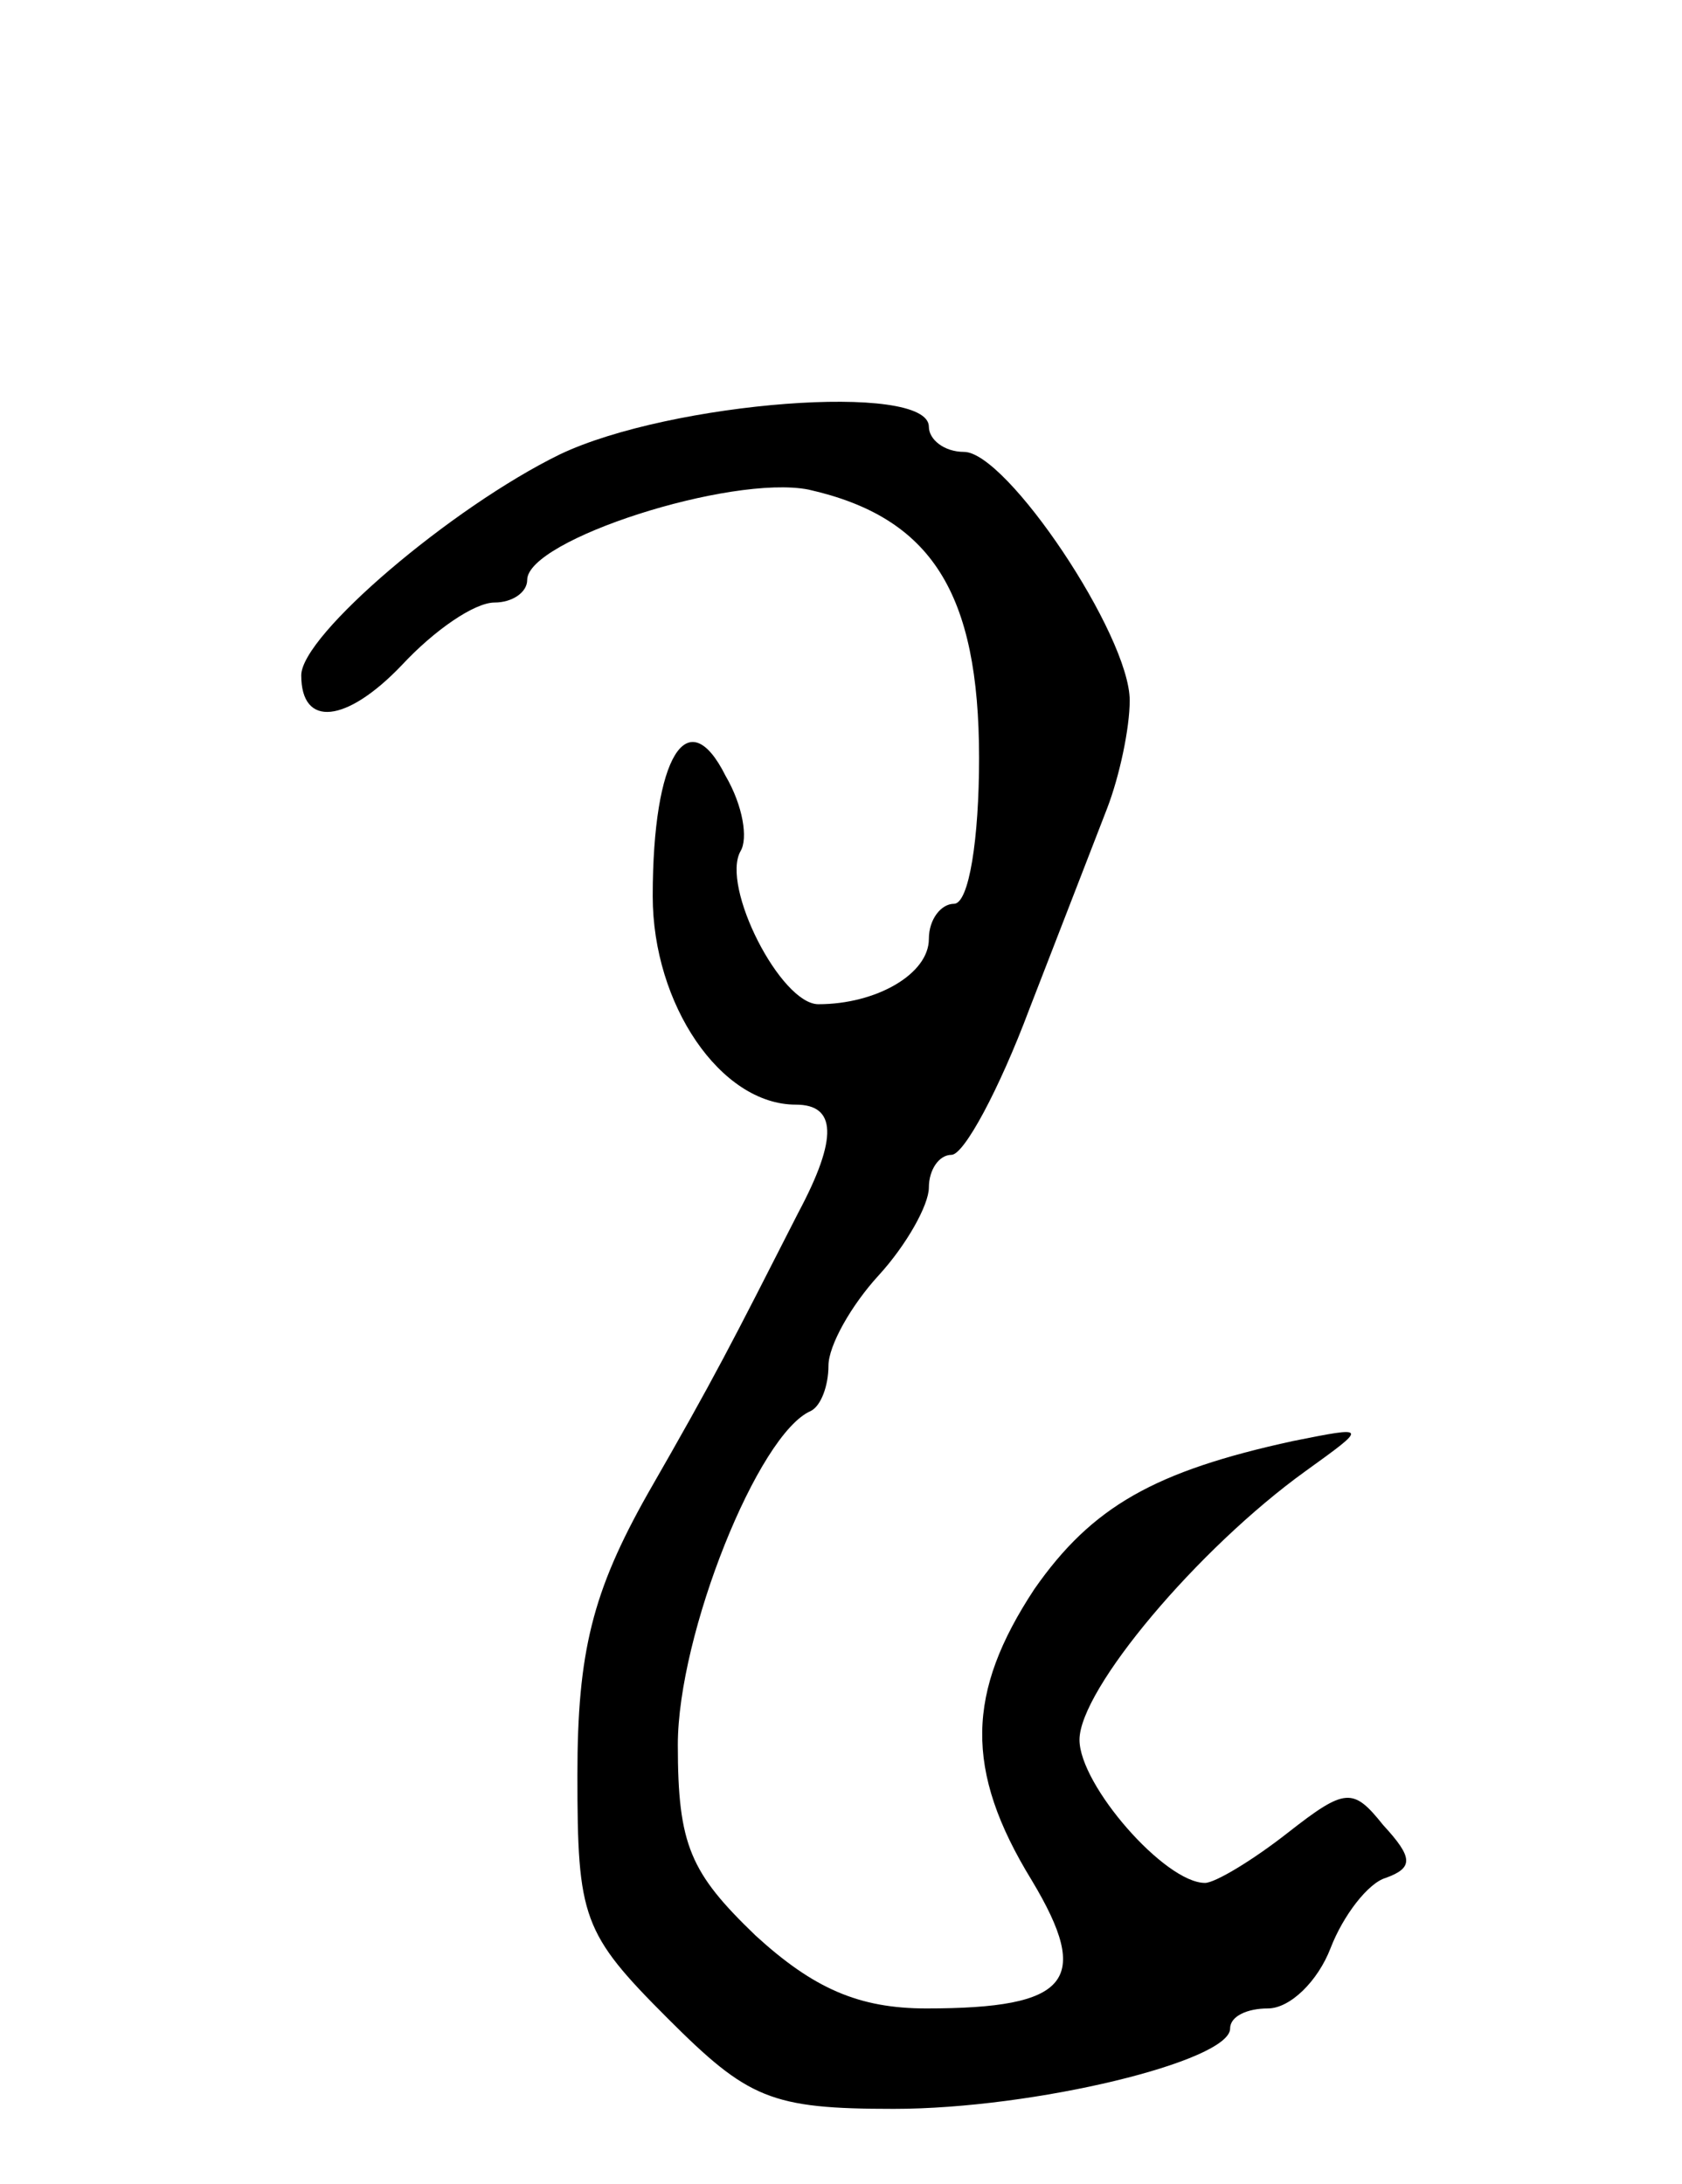 <svg version="1.0" xmlns="http://www.w3.org/2000/svg" width="67" height="87" viewBox="0 0 67 87" ><g transform="translate(0,87) scale(0.1,-0.1)" ><path d="M223 689 c-43 -21 -103 -72 -103 -88 0 -21 18 -19 40 4 13 14 29 25 37 25 7 0 13 4 13 9 0 16 81 42 112 36 49 -11 68 -41 68 -107 0 -32 -4 -58 -10 -58 -5 0 -10 -6 -10 -14 0 -14 -21 -26 -44 -26 -15 0 -39 47 -31 61 3 5 1 18 -6 30 -15 30 -29 8 -29 -48 0 -43 27 -83 57 -83 16 0 17 -13 1 -43 -27 -53 -33 -65 -60 -112 -22 -39 -28 -63 -28 -112 0 -57 2 -63 36 -97 32 -32 41 -36 90 -36 56 0 134 19 134 32 0 5 7 8 15 8 9 0 20 11 25 24 5 13 15 26 22 28 11 4 11 8 -1 21 -12 15 -15 15 -38 -3 -14 -11 -29 -20 -33 -20 -16 0 -50 39 -50 57 0 20 47 76 90 107 25 18 25 18 -5 12 -55 -12 -80 -26 -103 -59 -27 -41 -28 -72 -1 -116 24 -40 15 -51 -42 -51 -27 0 -45 8 -68 29 -26 25 -31 36 -31 76 0 44 32 124 53 133 4 2 7 10 7 18 0 8 9 24 20 36 11 12 20 28 20 35 0 7 4 13 9 13 5 0 19 26 31 58 12 31 26 67 31 80 5 13 9 32 9 43 0 26 -49 99 -66 99 -8 0 -14 5 -14 10 0 18 -103 10 -147 -11z"/></g></svg> 
